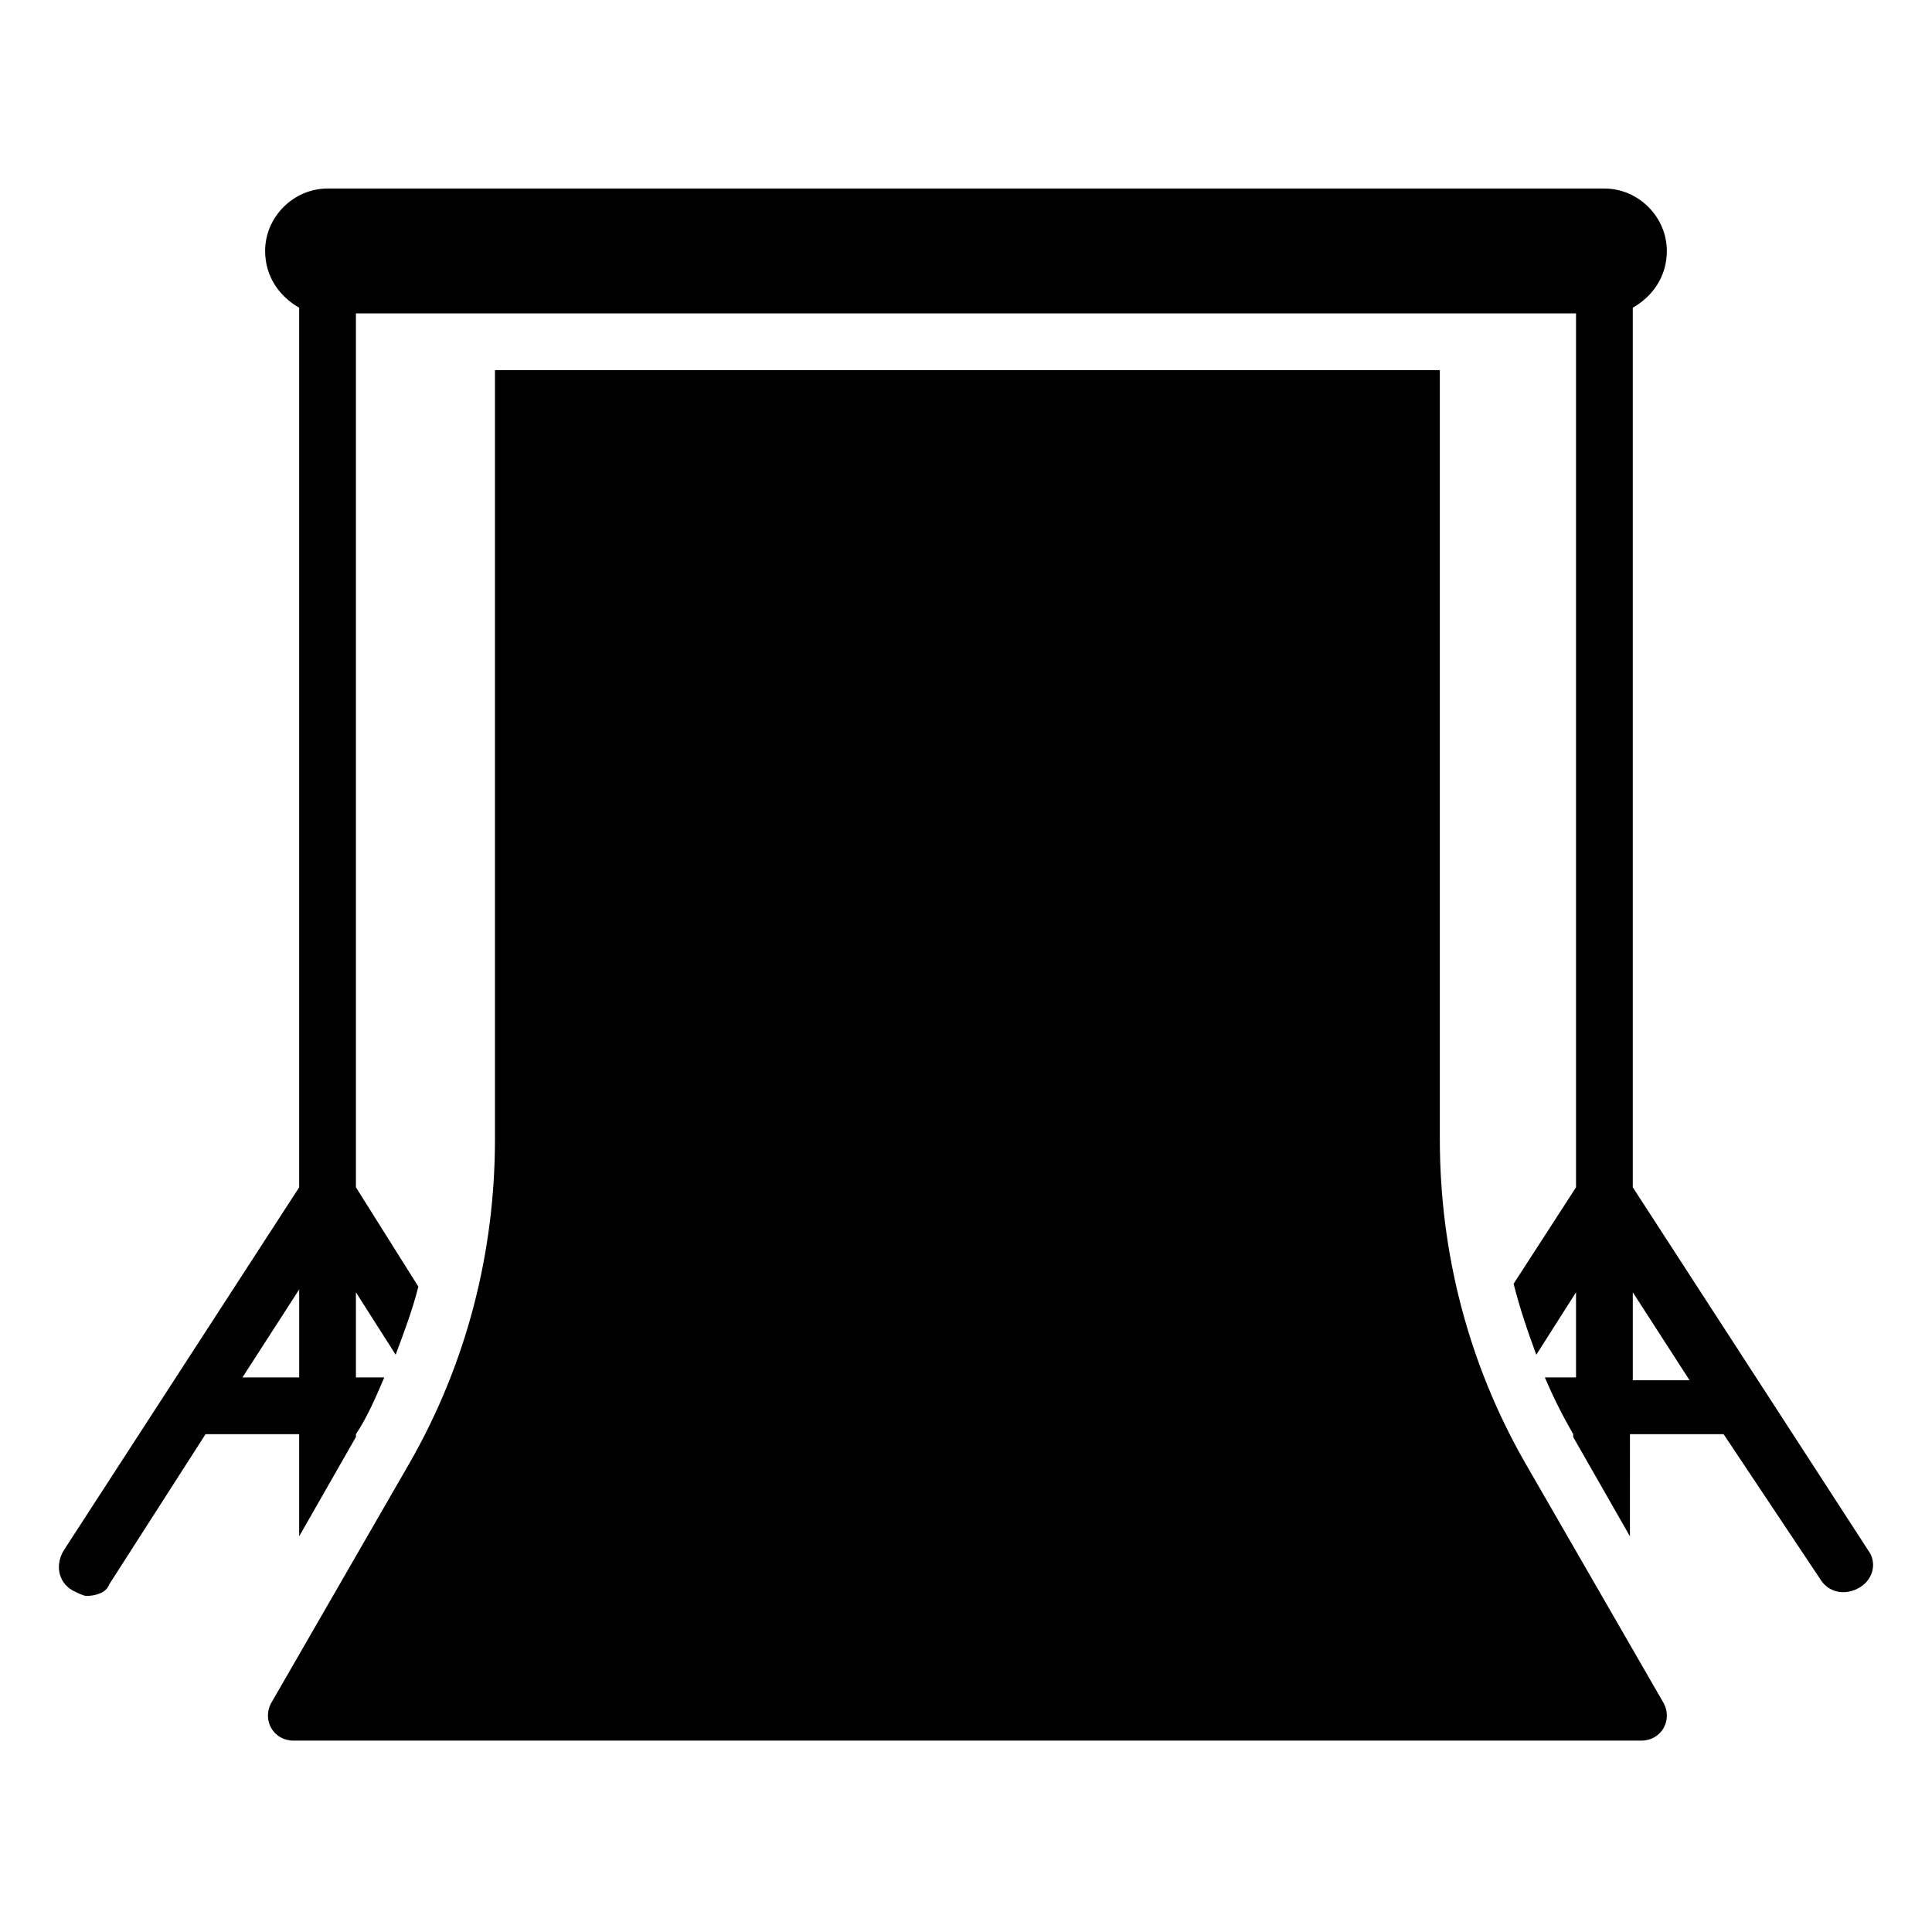 <?xml version="1.0" encoding="UTF-8"?>
<!-- Uploaded to: ICON Repo, www.svgrepo.com, Generator: ICON Repo Mixer Tools -->
<svg fill="#000000" width="800px" height="800px" version="1.1" viewBox="144 144 512 512" xmlns="http://www.w3.org/2000/svg">
 <g>
  <path d="m639.12 554.9-62.414-96.25v-231.6-1.504c5.266-3.008 9.023-8.273 9.023-15.039 0-9.023-7.519-16.543-16.543-16.543h-338.38c-9.023 0-16.543 7.519-16.543 16.543 0 6.769 3.762 12.031 9.023 15.039v1.504 231.6l-62.41 96.25c-2.258 3.762-1.504 8.273 2.258 10.527 1.504 0.754 3.008 1.504 3.762 1.504 2.258 0 5.266-0.754 6.016-3.008l25.562-39.855h24.812v27.07l15.039-26.32v-0.75c3.008-4.512 5.266-9.777 7.519-15.039h-7.519v-22.559l10.527 16.543c2.258-6.016 4.512-12.031 6.016-18.047l-16.543-26.316v-231.6h323.34v231.6l-16.543 25.566c1.504 6.016 3.762 12.785 6.016 18.801l10.527-16.547v22.559h-8.273c2.258 5.266 4.512 9.777 7.519 15.039v0.754l15.039 26.32 0.004-27.074h24.816l25.566 38.352c2.258 3.762 6.769 4.512 10.527 2.258 3.758-2.258 4.508-6.769 2.254-9.777zm-415.83-45.871h-15.039l15.039-23.312zm353.42 0v-22.559l15.039 23.312h-15.039z"/>
  <path d="m548.13 531.59c-15.039-26.32-22.559-55.645-22.559-85.723v-203.78h-250.4v203.78c0 30.078-7.519 59.406-22.559 85.723l-36.848 63.914c-2.258 4.512 0.754 9.777 6.016 9.777h357.18c5.266 0 8.273-5.266 6.016-9.777z"/>
 </g>
</svg>